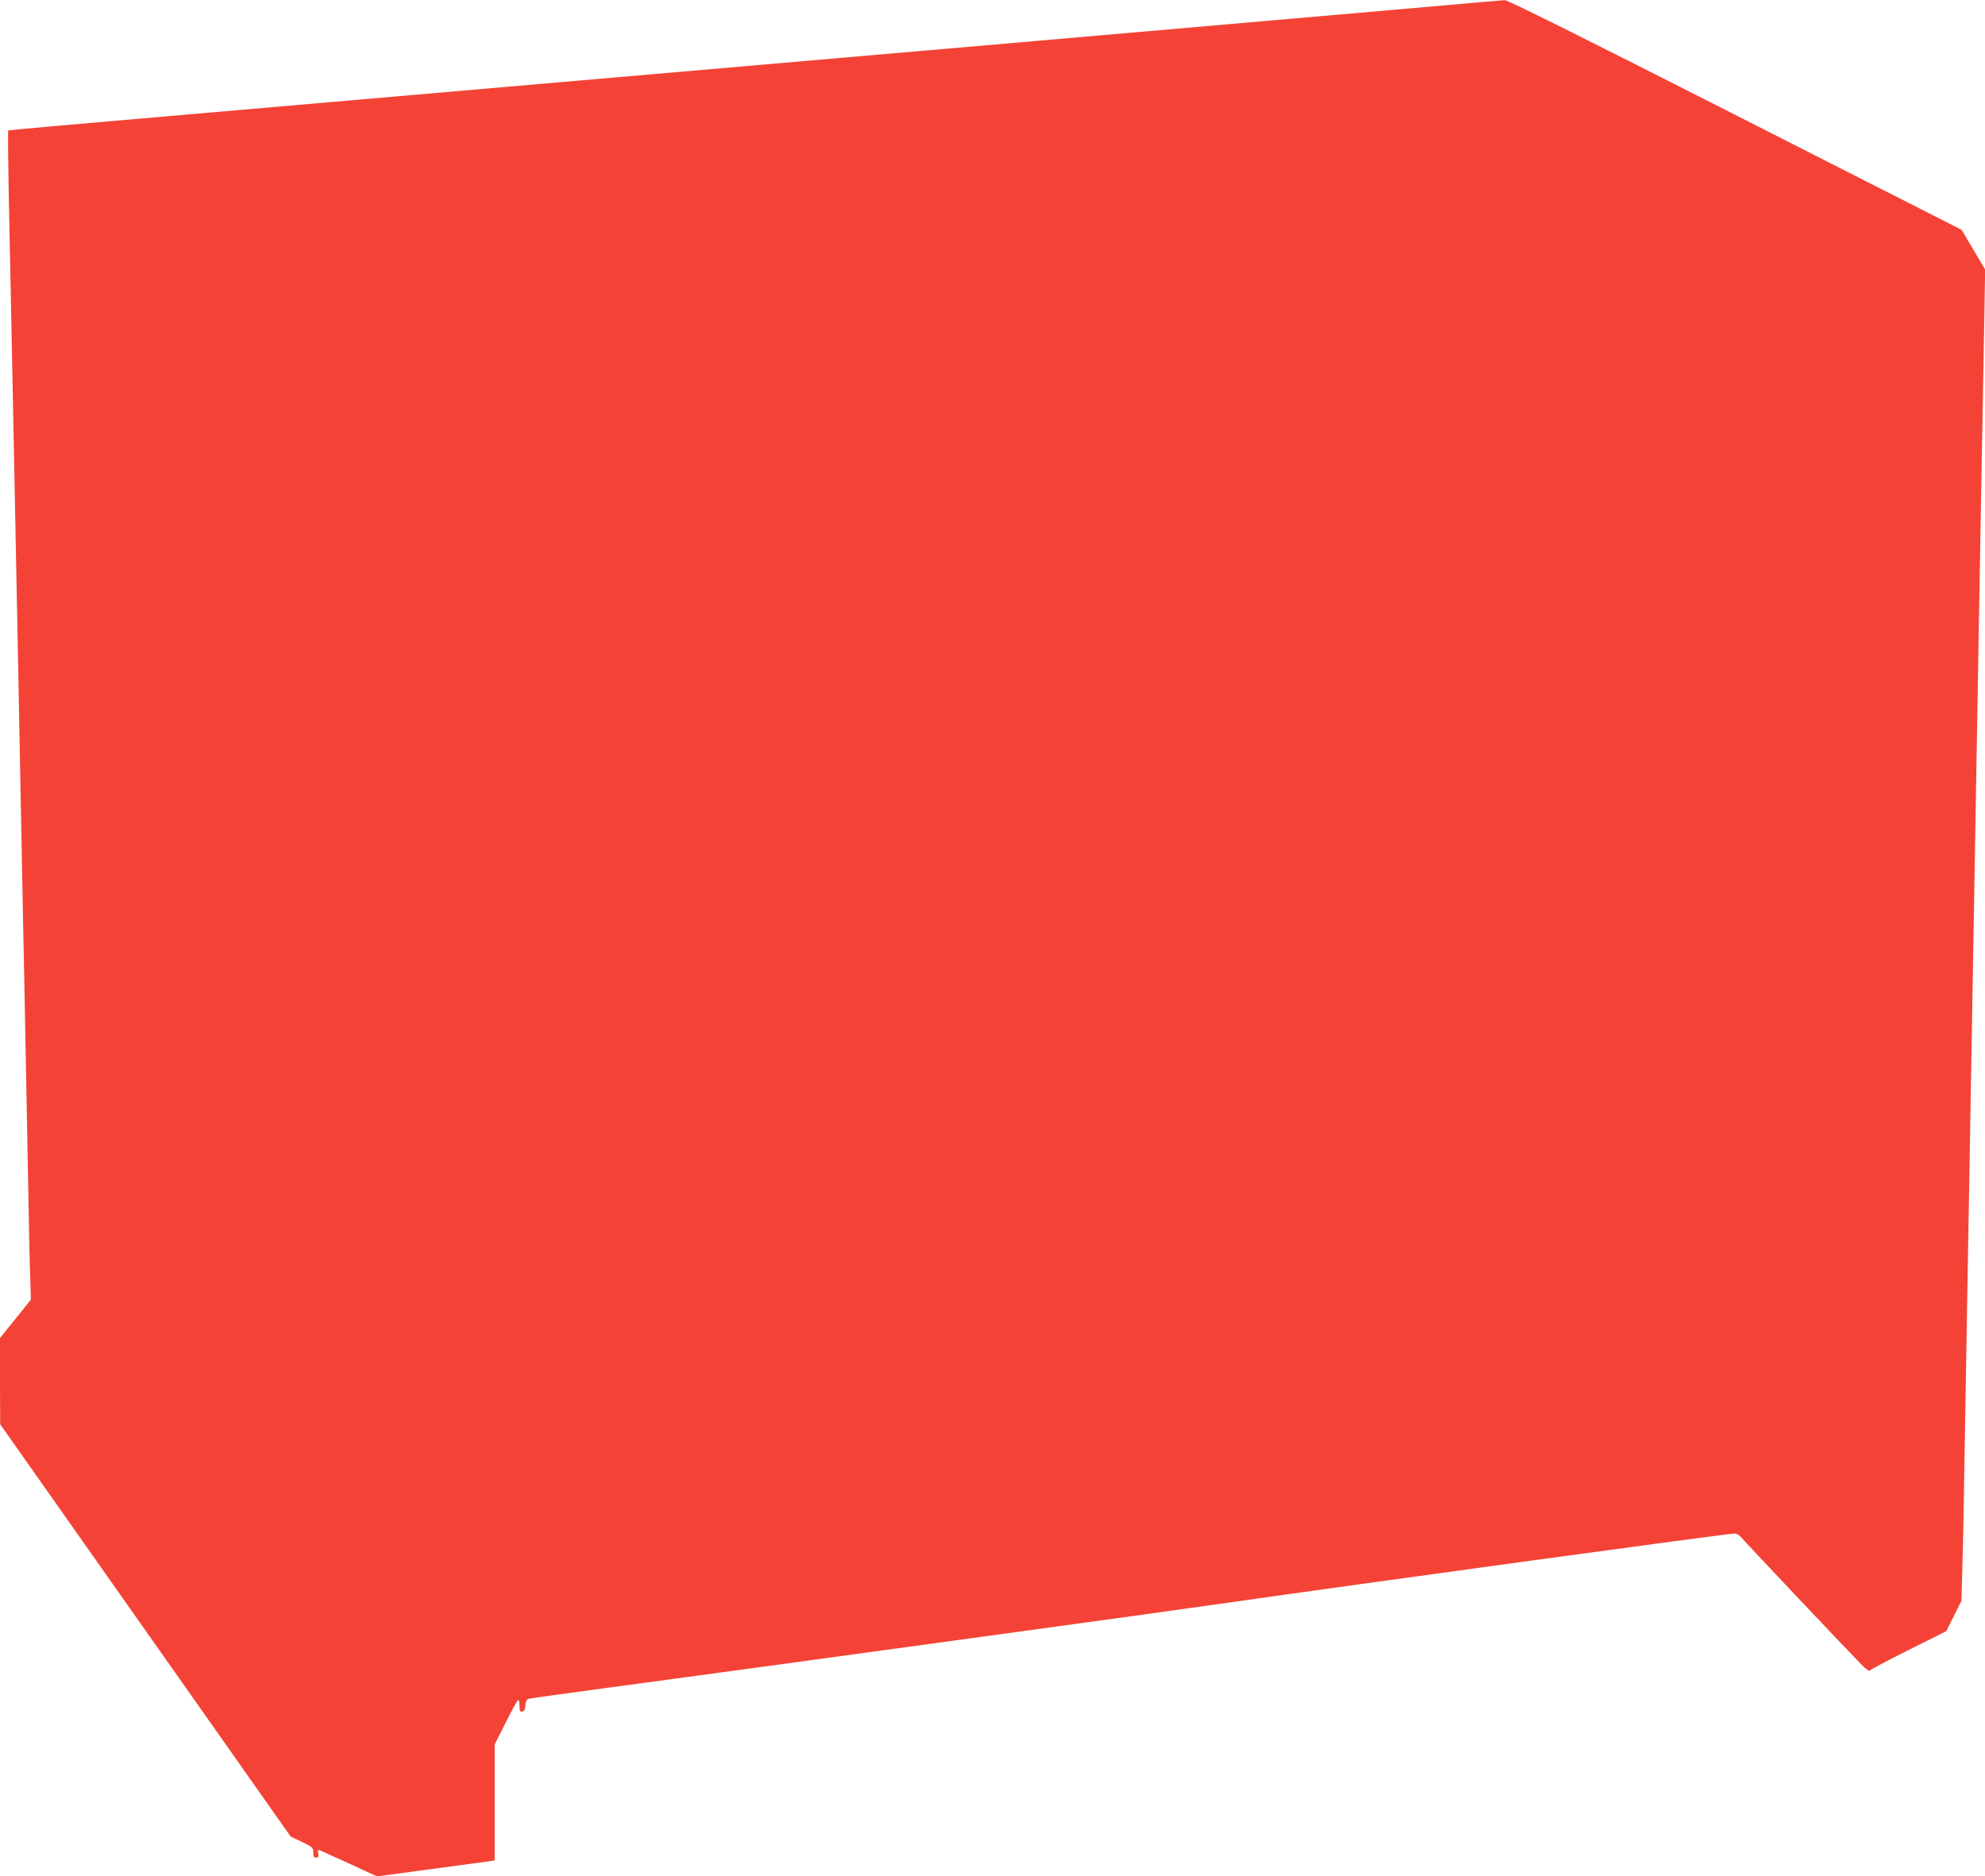 <?xml version="1.0" standalone="no"?>
<!DOCTYPE svg PUBLIC "-//W3C//DTD SVG 20010904//EN"
 "http://www.w3.org/TR/2001/REC-SVG-20010904/DTD/svg10.dtd">
<svg version="1.0" xmlns="http://www.w3.org/2000/svg"
 width="1280pt" height="1210pt" viewBox="0 0 1280 1210"
 preserveAspectRatio="xMidYMid meet">
<g transform="translate(0,1210) scale(0.1,-0.1)"
fill="#f44336" stroke="none">
<path d="M9070 12044 c-333 -29 -1413 -123 -2400 -209 -6914 -599 -6611 -572
-6617 -578 -3 -3 0 -248 6 -544 6 -296 16 -761 21 -1033 5 -272 14 -724 20
-1005 6 -280 19 -976 30 -1545 11 -569 24 -1255 30 -1525 5 -269 14 -744 20
-1055 5 -311 12 -625 15 -698 l4 -134 -99 -123 -100 -124 0 -278 1 -278 937
-1330 937 -1330 73 -34 c68 -33 72 -37 72 -68 0 -26 4 -33 19 -33 14 0 17 6
13 27 -4 20 -2 25 9 21 8 -4 94 -43 192 -87 l178 -82 342 46 c188 25 359 48
379 51 l38 6 0 374 0 374 70 139 c38 77 74 142 80 146 6 4 10 -9 10 -35 0 -34
3 -41 18 -38 12 2 18 14 20 41 3 29 8 38 25 42 12 3 238 34 502 70 264 35 759
103 1100 149 341 47 1034 142 1540 211 506 69 1091 150 1300 180 966 138 3284
455 3330 455 14 0 33 -12 47 -29 21 -26 664 -706 771 -816 29 -30 51 -45 55
-38 4 6 116 65 249 132 l243 121 49 98 49 98 6 215 c4 117 11 489 16 824 6
336 15 864 20 1175 5 311 14 831 20 1155 6 325 15 847 20 1160 9 544 18 1023
40 2318 6 320 15 842 21 1160 l10 579 -76 128 -76 128 -1459 741 c-982 499
-1468 741 -1487 740 -15 -1 -300 -25 -633 -55z"/>
</g>
</svg>
